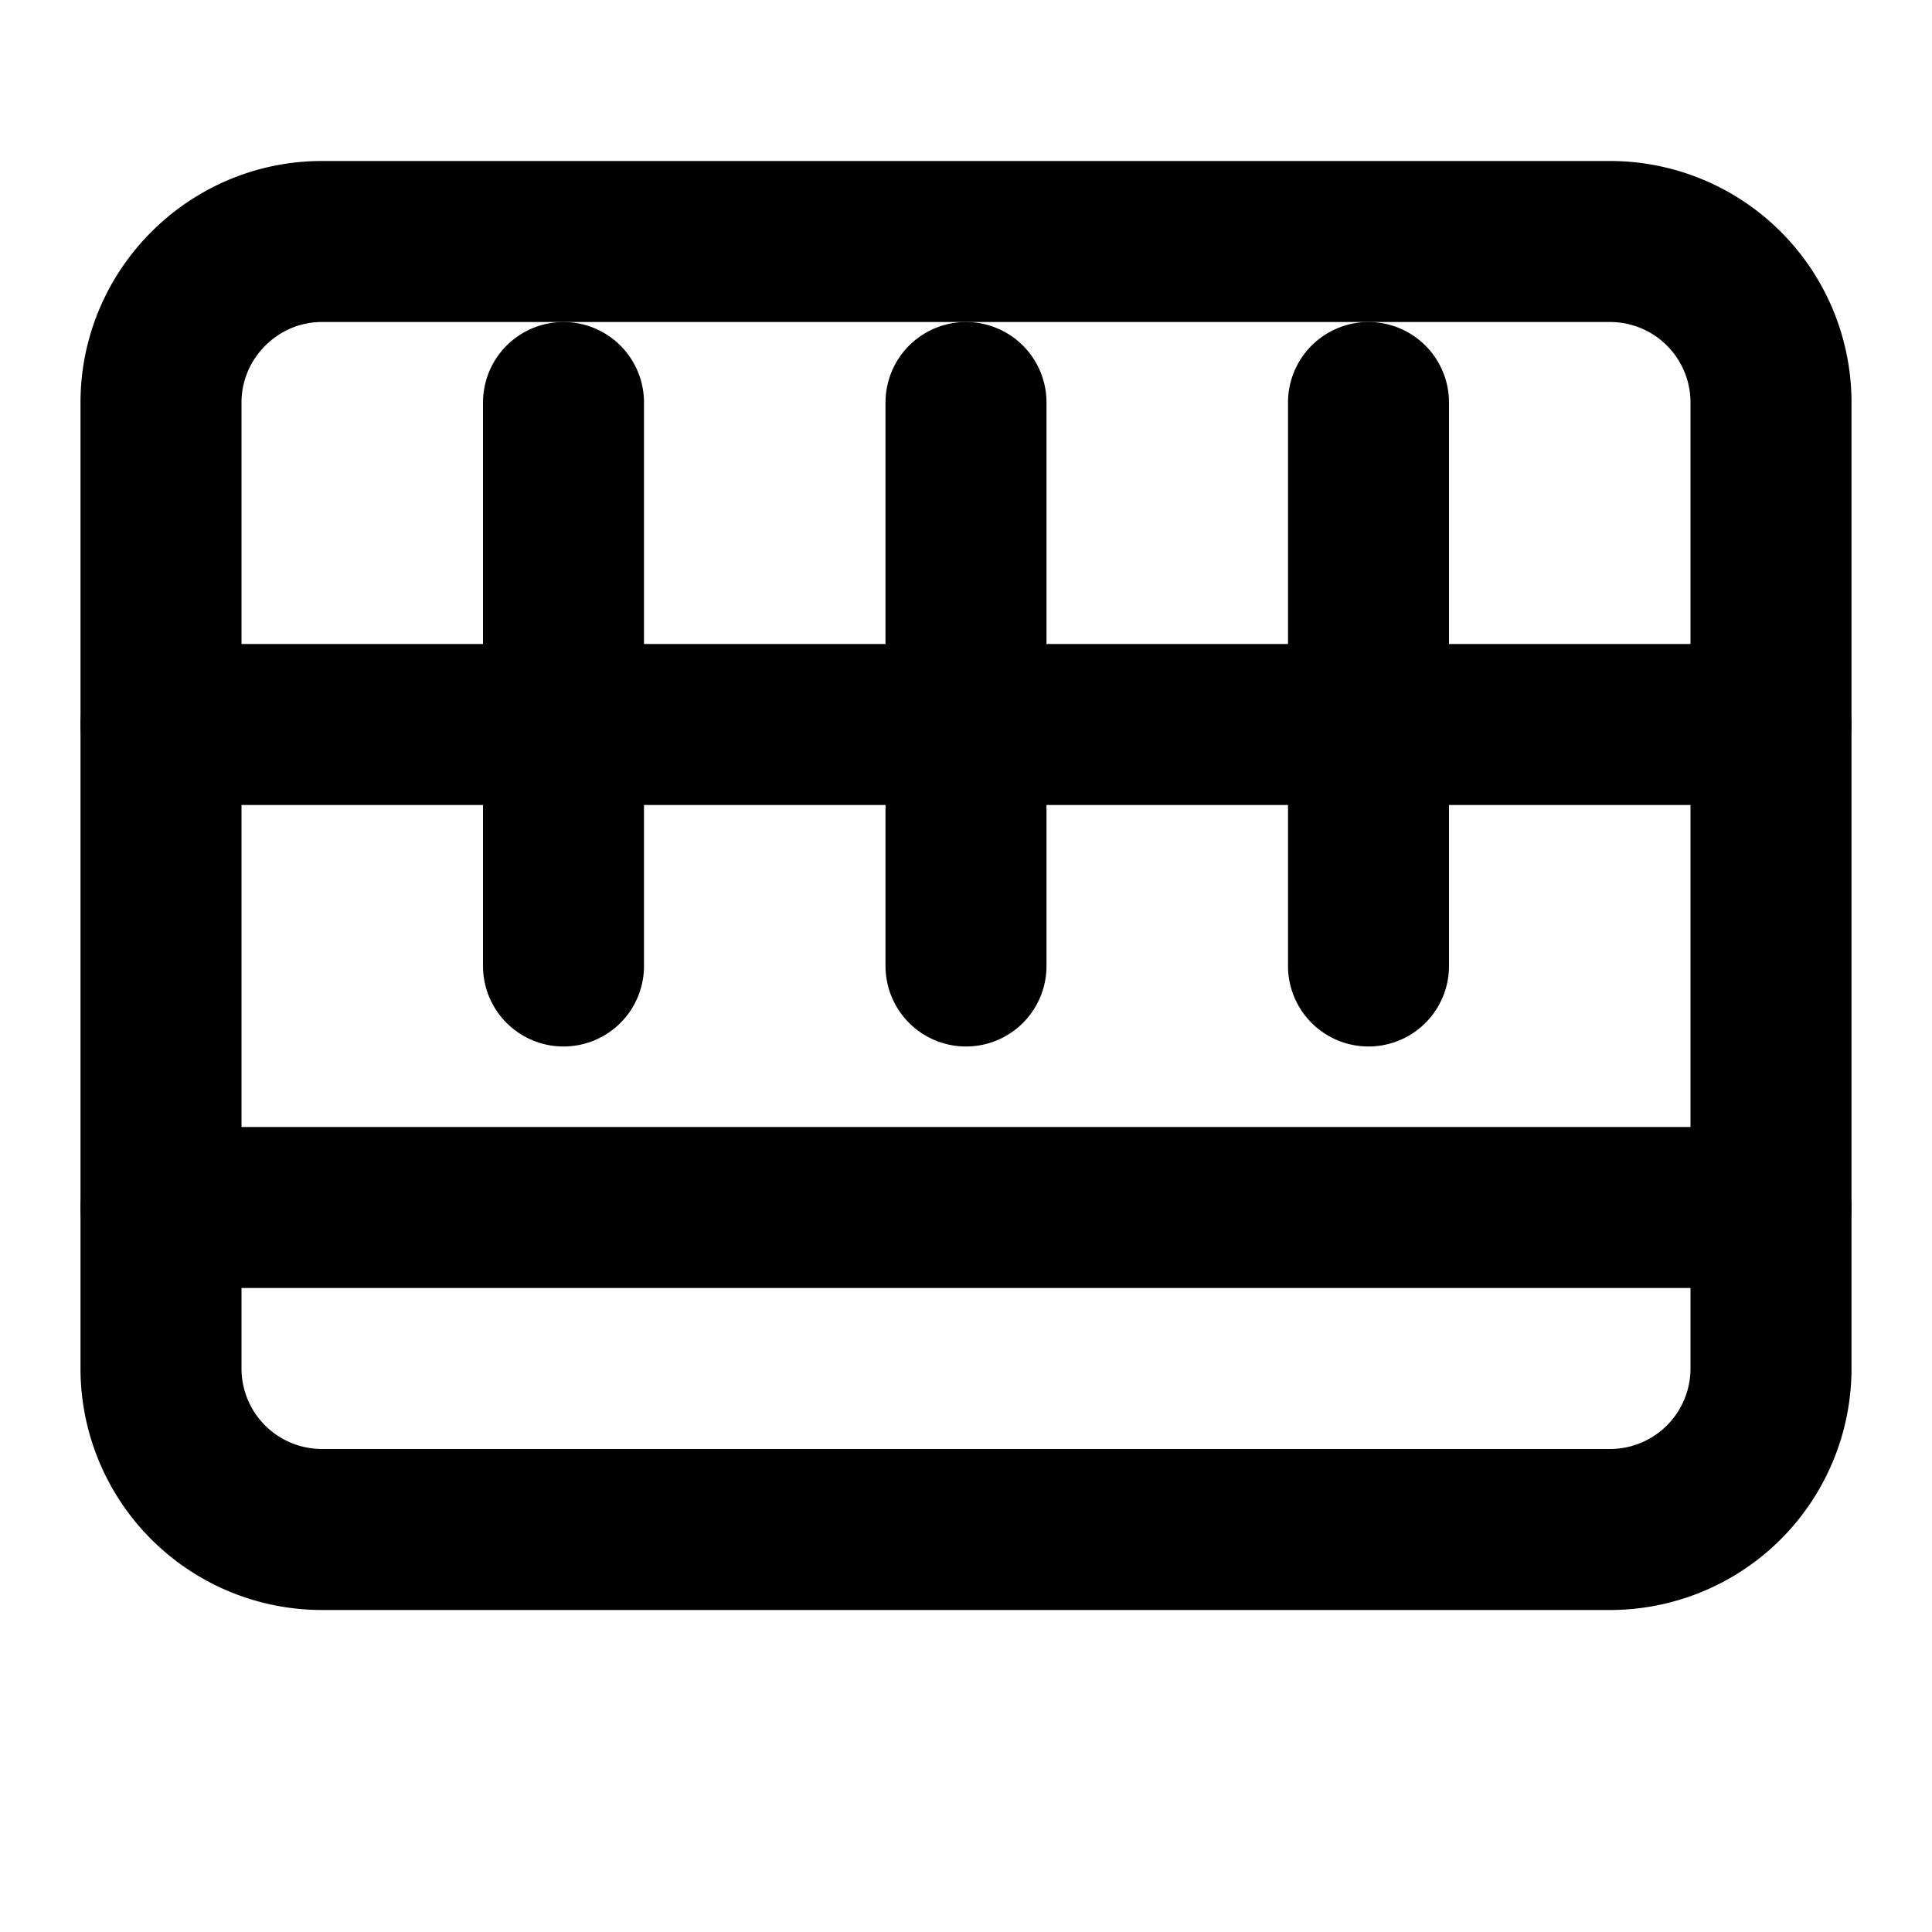 <svg xmlns="http://www.w3.org/2000/svg" width="24" height="24" viewBox="0 0 24 24" fill="none" stroke="currentColor" stroke-width="2" stroke-linecap="round" stroke-linejoin="round" aria-hidden="true">
  <path d="M22 17a2 2 0 0 1-2 2H4a2 2 0 0 1-2-2V5c0-1.1.9-2 2-2h16a2 2 0 0 1 2 2v12Z"></path>
  <path d="M22 15H2"></path>
  <path d="M7 12V5"></path>
  <path d="M12 12V5"></path>
  <path d="M17 12V5"></path>
  <path d="M2 9h20"></path>
</svg> 